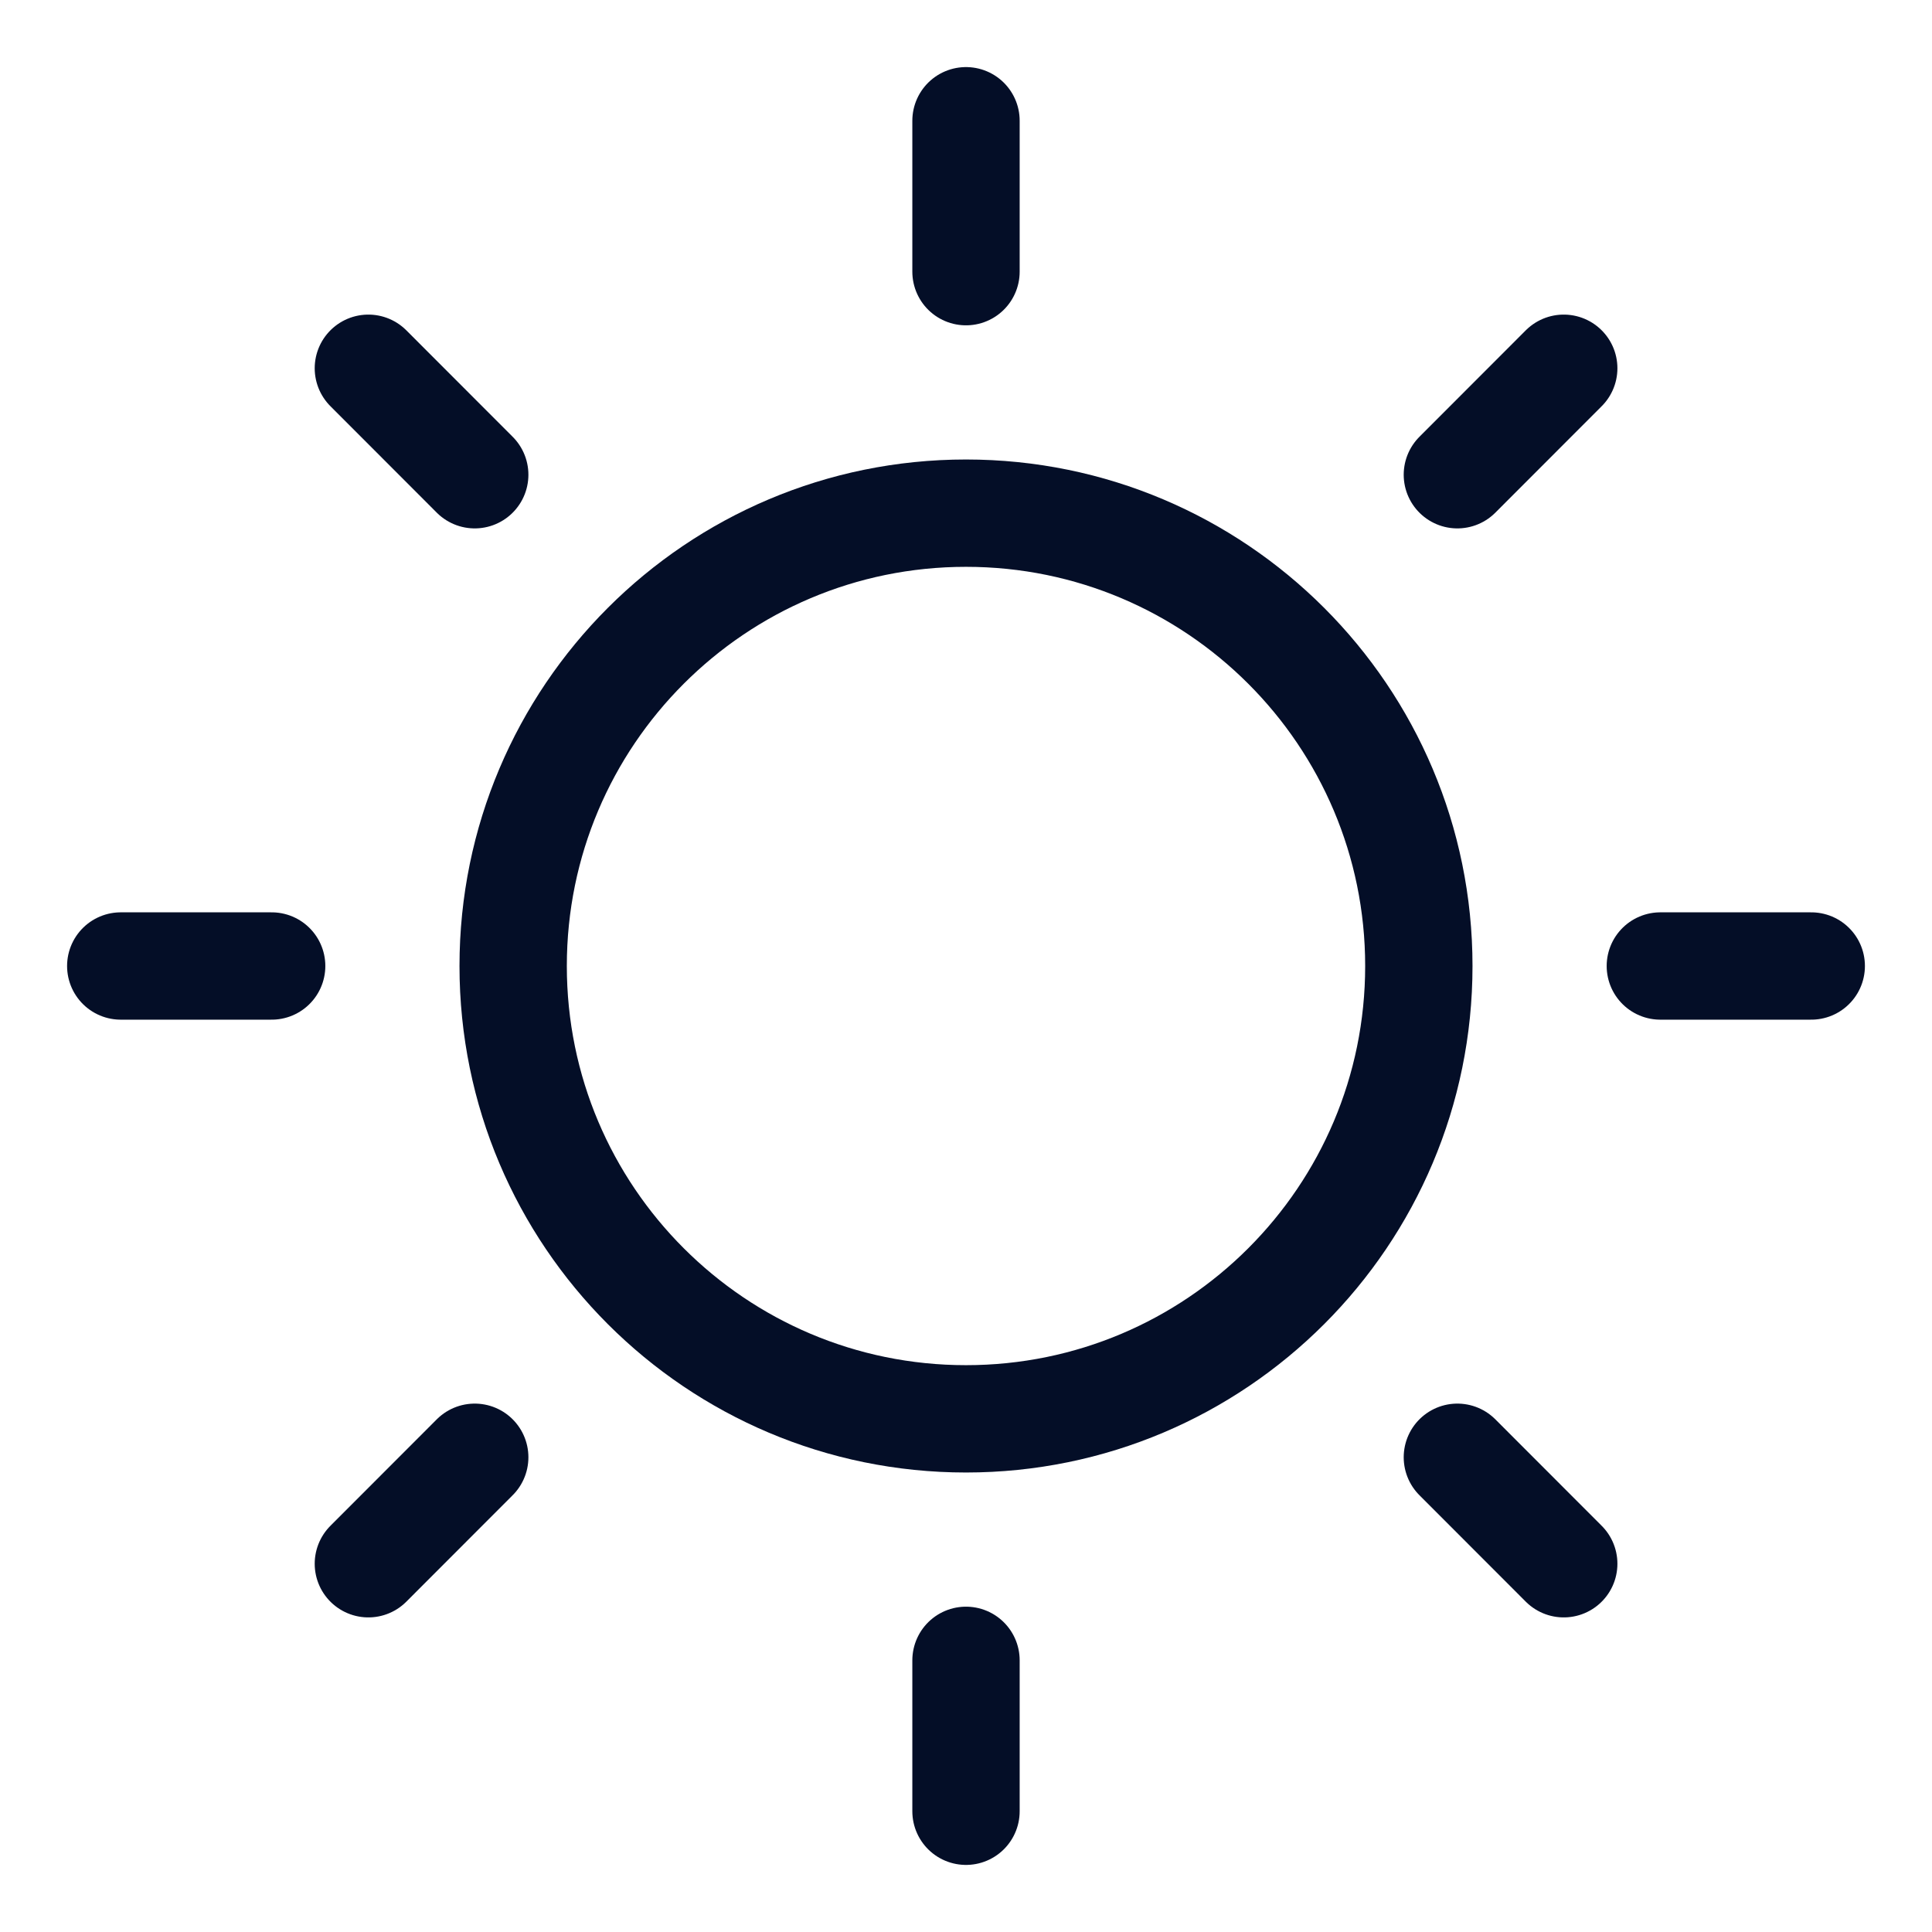 <svg width="18" height="18" viewBox="0 0 18 18" fill="none" xmlns="http://www.w3.org/2000/svg">
<g clip-path="url(#clip0_2123_1320)">
<path d="M9 13.219C11.33 13.219 13.219 11.33 13.219 9C13.219 6.67 11.33 4.781 9 4.781C6.67 4.781 4.781 6.67 4.781 9C4.781 11.33 6.67 13.219 9 13.219Z" stroke="#040E27" stroke-linecap="round" stroke-linejoin="round"/>
<path d="M9 2.531V1.125" stroke="#040E27" stroke-linecap="round" stroke-linejoin="round"/>
<path d="M4.423 4.423L3.432 3.431" stroke="#040E27" stroke-linecap="round" stroke-linejoin="round"/>
<path d="M2.531 9H1.125" stroke="#040E27" stroke-linecap="round" stroke-linejoin="round"/>
<path d="M4.423 13.577L3.432 14.569" stroke="#040E27" stroke-linecap="round" stroke-linejoin="round"/>
<path d="M9 15.469V16.875" stroke="#040E27" stroke-linecap="round" stroke-linejoin="round"/>
<path d="M13.578 13.577L14.569 14.569" stroke="#040E27" stroke-linecap="round" stroke-linejoin="round"/>
<path d="M15.469 9H16.875" stroke="#040E27" stroke-linecap="round" stroke-linejoin="round"/>
<path d="M13.578 4.423L14.569 3.431" stroke="#040E27" stroke-linecap="round" stroke-linejoin="round"/>
</g>
<defs>
<clipPath id="clip0_2123_1320">
<rect width="18" height="18" fill="white"/>
</clipPath>
</defs>
</svg>
